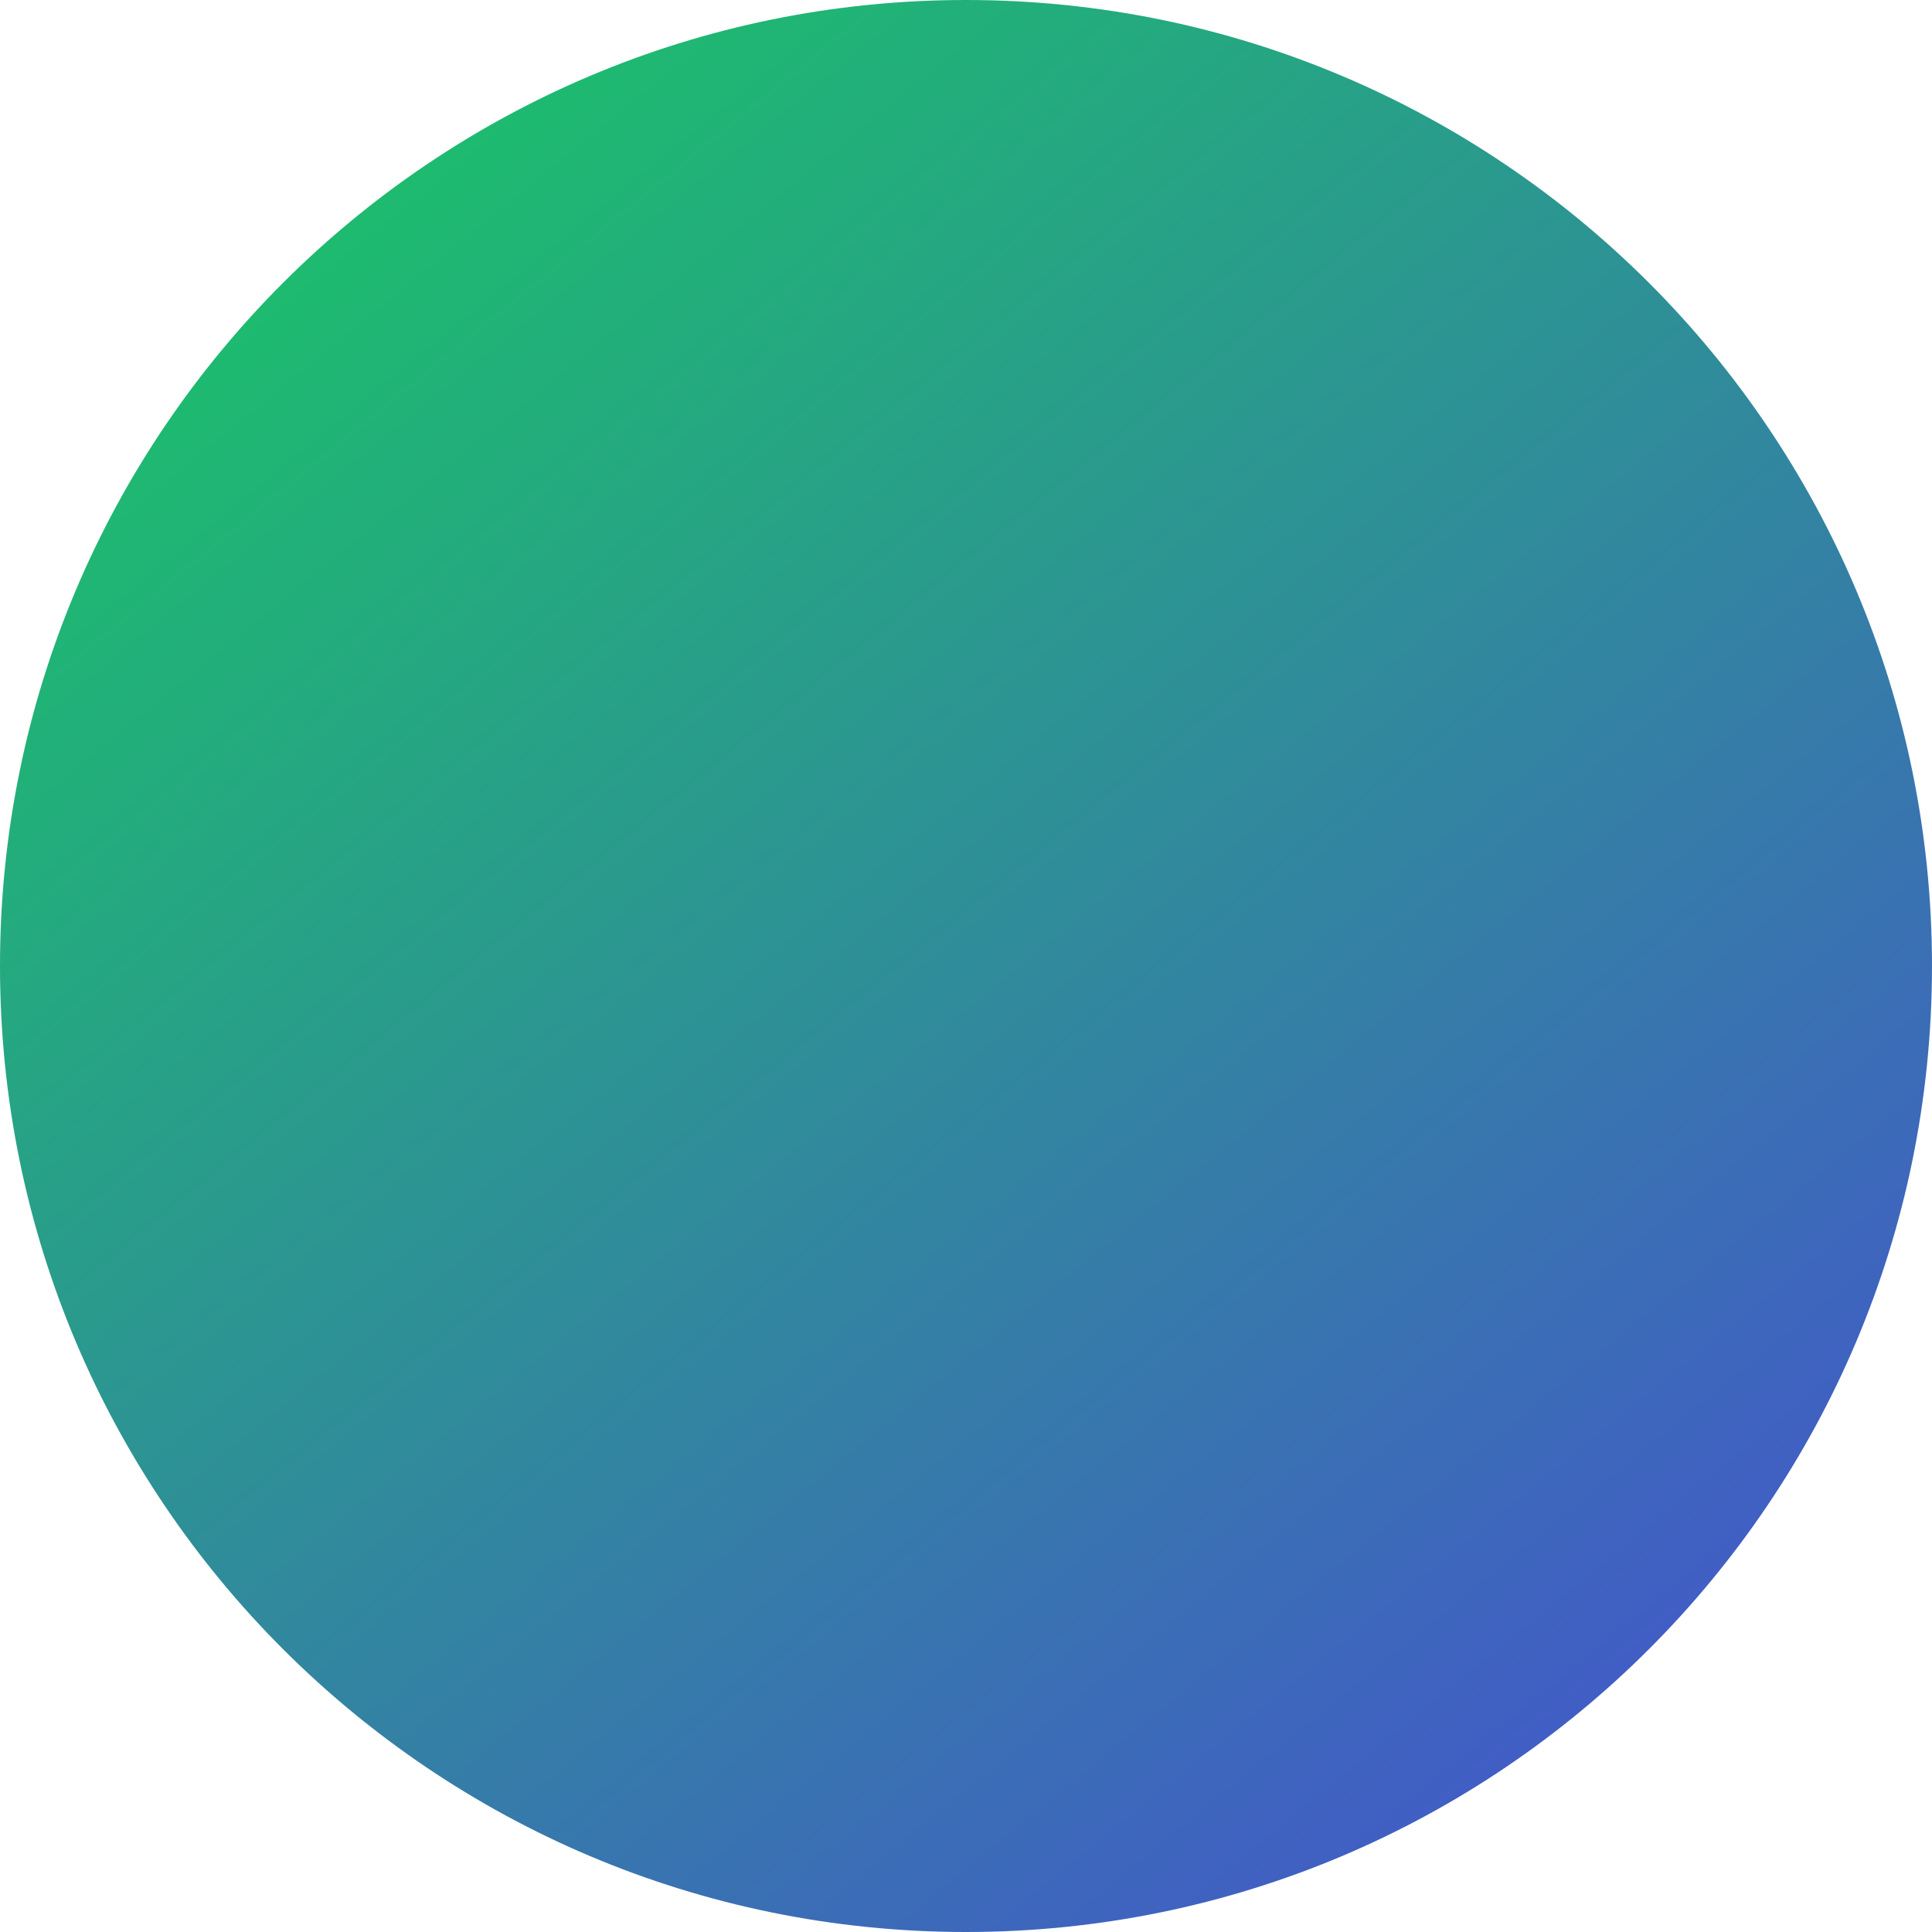 <svg xmlns="http://www.w3.org/2000/svg" width="686" height="686" viewBox="0 0 686 686" fill="none"><g clip-path="url(#clip0_1330_26)"><path d="M343 686C532.434 686 686 532.434 686 343C686 153.566 532.434 0 343 0C153.566 0 0 153.566 0 343C0 532.434 153.566 686 343 686Z" fill="url(#paint0_linear_1330_26)"></path></g><defs><linearGradient id="paint0_linear_1330_26" x1="142.002" y1="50.764" x2="655.13" y2="680.512" gradientUnits="userSpaceOnUse"><stop stop-color="#1DBC6E"></stop><stop offset="1" stop-color="#474ED3"></stop></linearGradient><clipPath id="clip0_1330_26"><rect width="686" height="686" fill="white"></rect></clipPath></defs></svg>